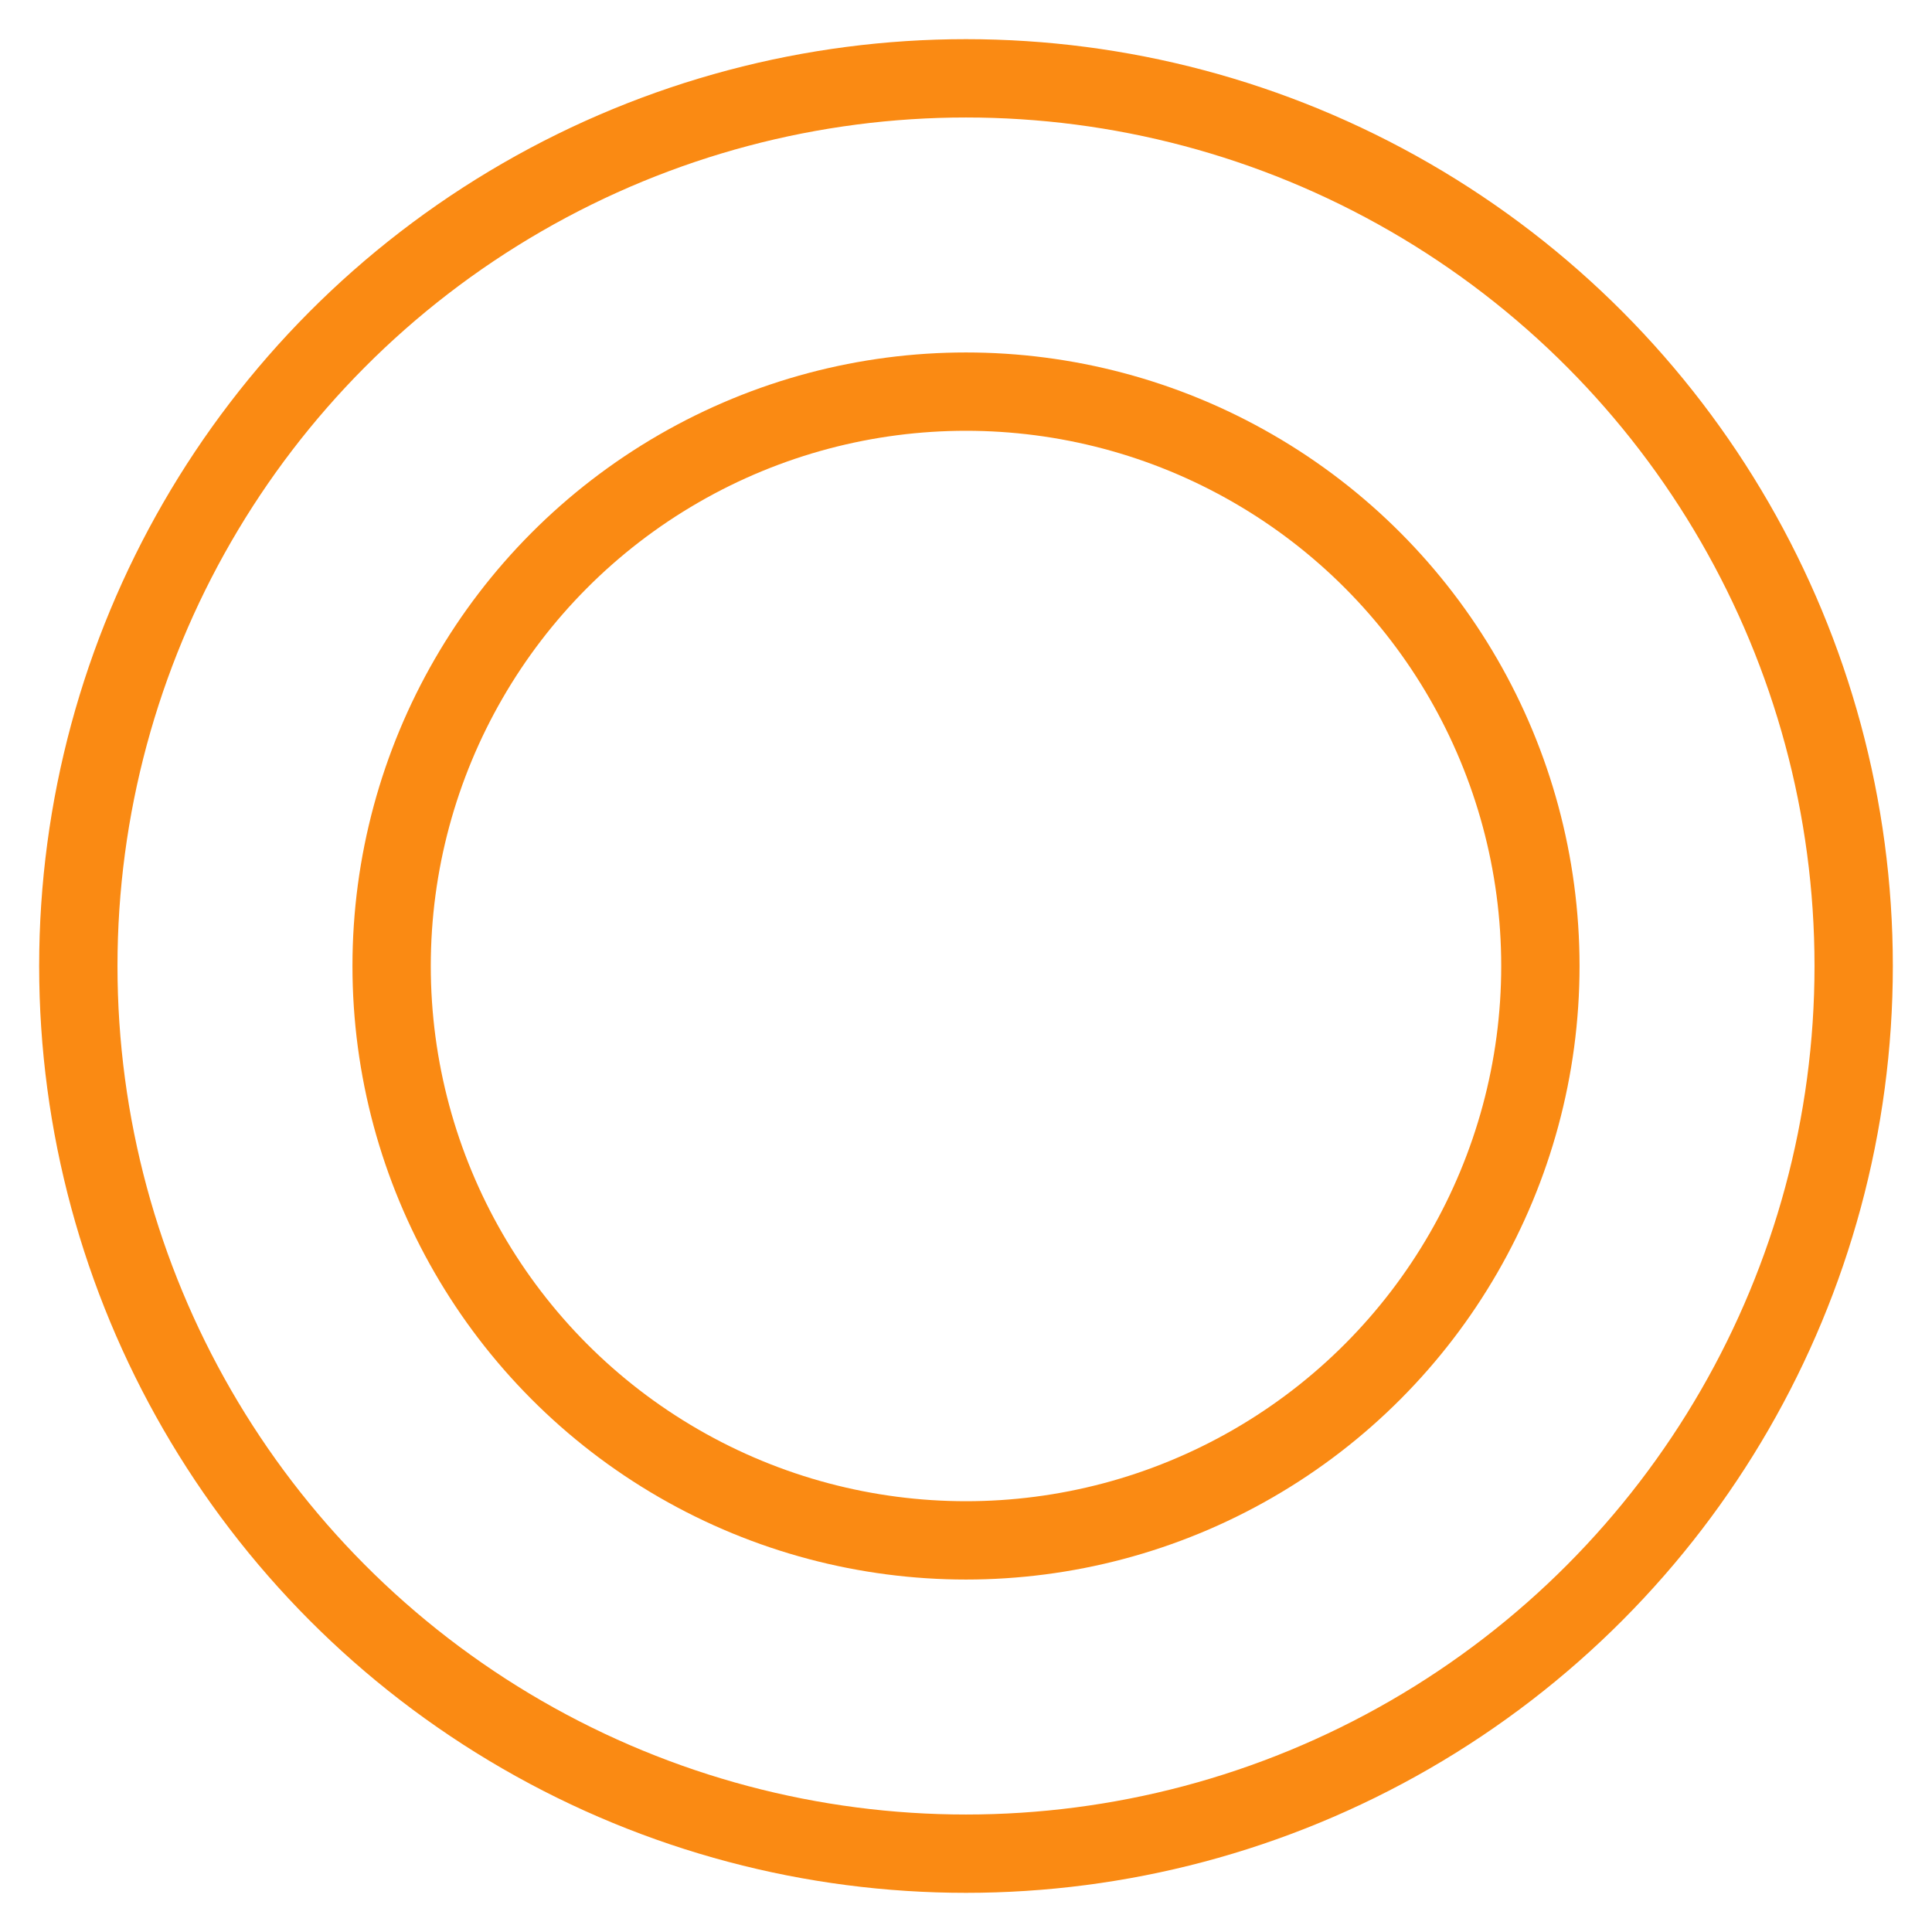 <svg xmlns="http://www.w3.org/2000/svg" width="74" height="74" viewBox="0 0 74 74">
<defs>
    <style>
      .cls-1 {
        fill: none;
        stroke: #fa8a13;
        stroke-width: 3px;
      }
    </style>
  </defs>
  <circle id="楕円形_1" data-name="楕円形 1" class="cls-1" cx="37" cy="37" r="34"/>
  <circle id="楕円形_1-2" data-name="楕円形 1" class="cls-1" cx="37" cy="37" r="22"/>
</svg>
